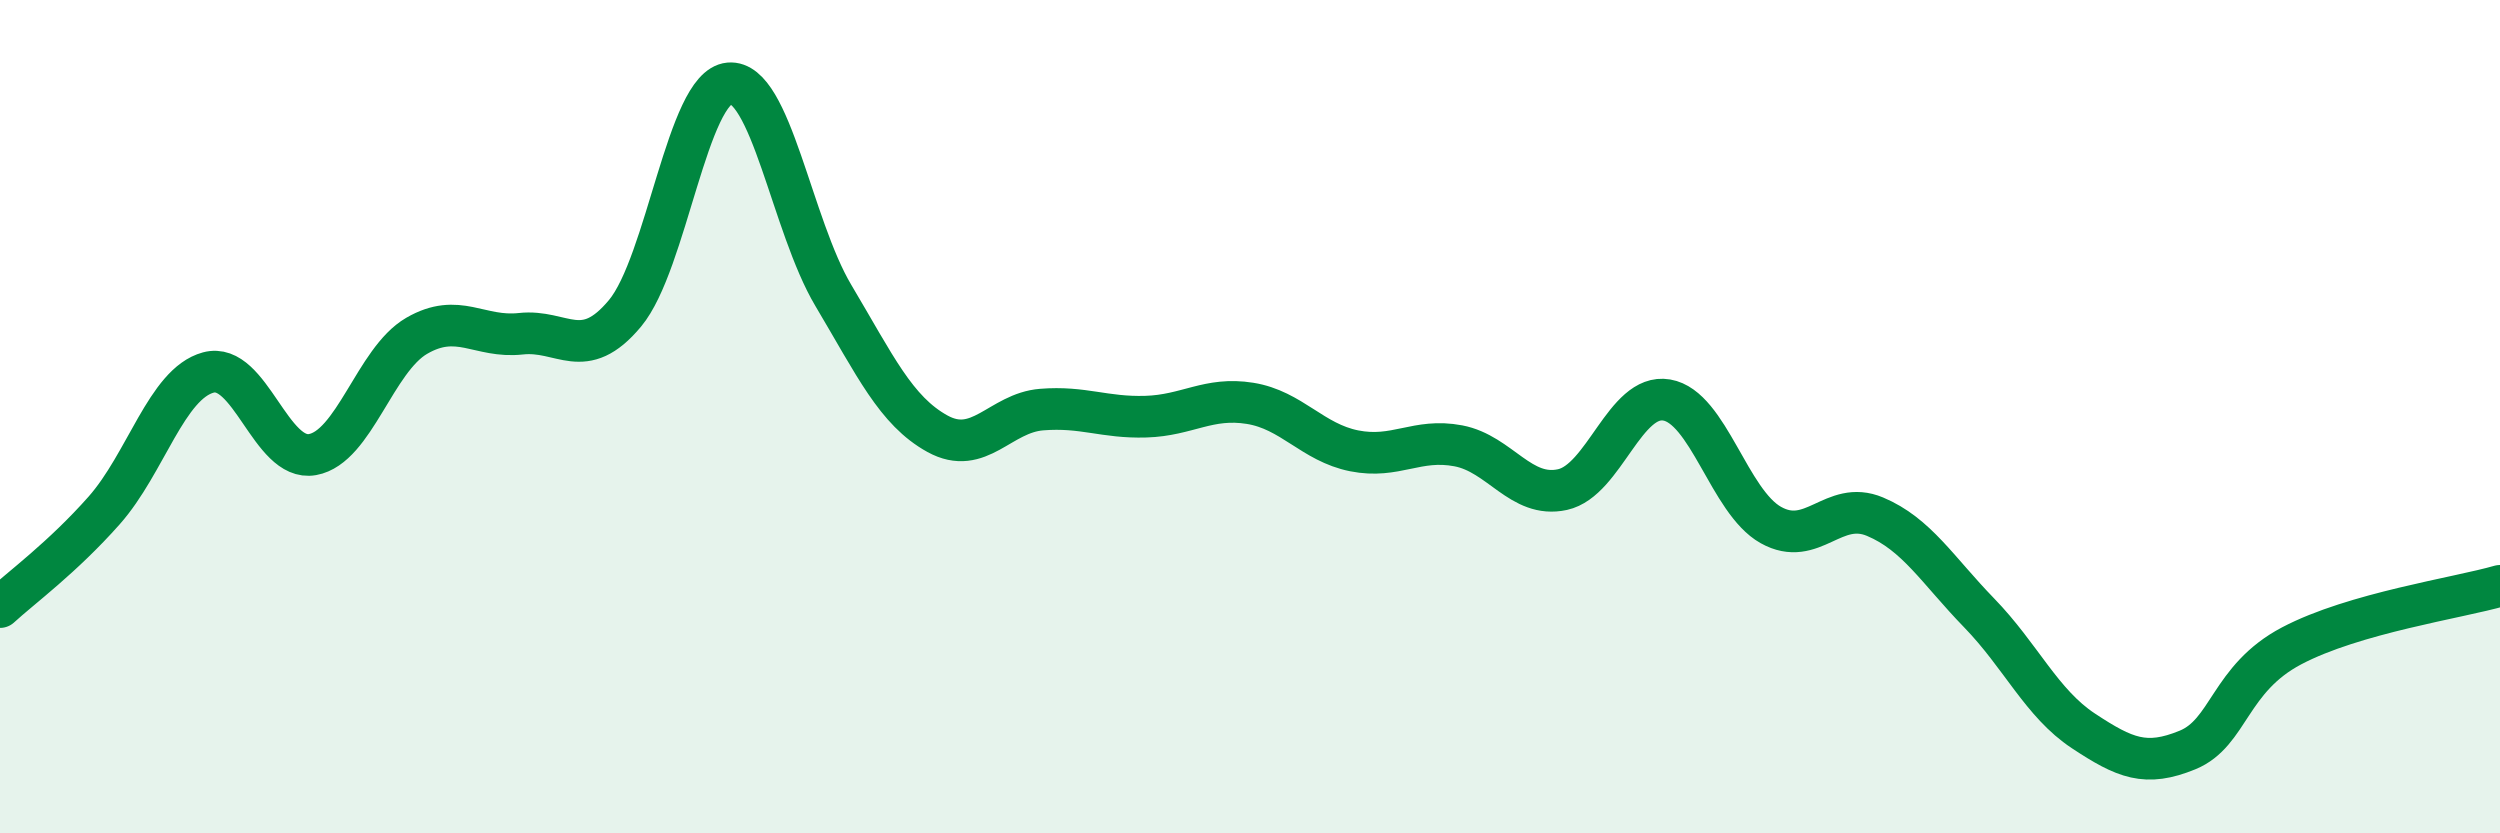 
    <svg width="60" height="20" viewBox="0 0 60 20" xmlns="http://www.w3.org/2000/svg">
      <path
        d="M 0,14.57 C 0.5,14.11 1.5,13.38 2.5,12.25 C 3.5,11.12 4,9.21 5,8.94 C 6,8.67 6.5,11.09 7.5,10.91 C 8.5,10.73 9,8.64 10,8.06 C 11,7.48 11.5,8.12 12.5,8.01 C 13.5,7.9 14,8.72 15,7.52 C 16,6.32 16.5,2.09 17.5,2 C 18.5,1.91 19,5.41 20,7.09 C 21,8.77 21.5,9.86 22.5,10.41 C 23.5,10.96 24,9.91 25,9.83 C 26,9.75 26.5,10.03 27.5,10 C 28.5,9.97 29,9.52 30,9.68 C 31,9.84 31.5,10.62 32.5,10.82 C 33.5,11.02 34,10.51 35,10.7 C 36,10.89 36.5,11.97 37.5,11.75 C 38.5,11.53 39,9.43 40,9.6 C 41,9.77 41.5,12.04 42.5,12.6 C 43.5,13.16 44,11.98 45,12.4 C 46,12.82 46.5,13.68 47.5,14.71 C 48.5,15.74 49,16.88 50,17.54 C 51,18.2 51.5,18.41 52.5,18 C 53.5,17.59 53.5,16.29 55,15.5 C 56.5,14.71 59,14.35 60,14.06L60 20L0 20Z"
        fill="#008740"
        opacity="0.1"
        stroke-linecap="round"
        stroke-linejoin="round"
      />
      <path
        d="M 0,14.57 C 0.5,14.11 1.5,13.38 2.5,12.25 C 3.5,11.12 4,9.21 5,8.94 C 6,8.67 6.5,11.09 7.5,10.91 C 8.5,10.73 9,8.64 10,8.06 C 11,7.48 11.5,8.12 12.5,8.01 C 13.5,7.9 14,8.72 15,7.52 C 16,6.32 16.5,2.09 17.5,2 C 18.5,1.91 19,5.41 20,7.09 C 21,8.77 21.5,9.86 22.5,10.41 C 23.5,10.96 24,9.91 25,9.83 C 26,9.75 26.5,10.03 27.5,10 C 28.5,9.97 29,9.52 30,9.68 C 31,9.84 31.5,10.62 32.5,10.82 C 33.5,11.02 34,10.51 35,10.7 C 36,10.89 36.5,11.97 37.5,11.75 C 38.5,11.53 39,9.43 40,9.6 C 41,9.77 41.5,12.04 42.5,12.6 C 43.5,13.16 44,11.98 45,12.4 C 46,12.82 46.5,13.68 47.5,14.71 C 48.5,15.74 49,16.88 50,17.54 C 51,18.2 51.5,18.41 52.5,18 C 53.5,17.59 53.5,16.29 55,15.5 C 56.5,14.71 59,14.35 60,14.06"
        stroke="#008740"
        stroke-width="1"
        fill="none"
        stroke-linecap="round"
        stroke-linejoin="round"
      />
    </svg>
  